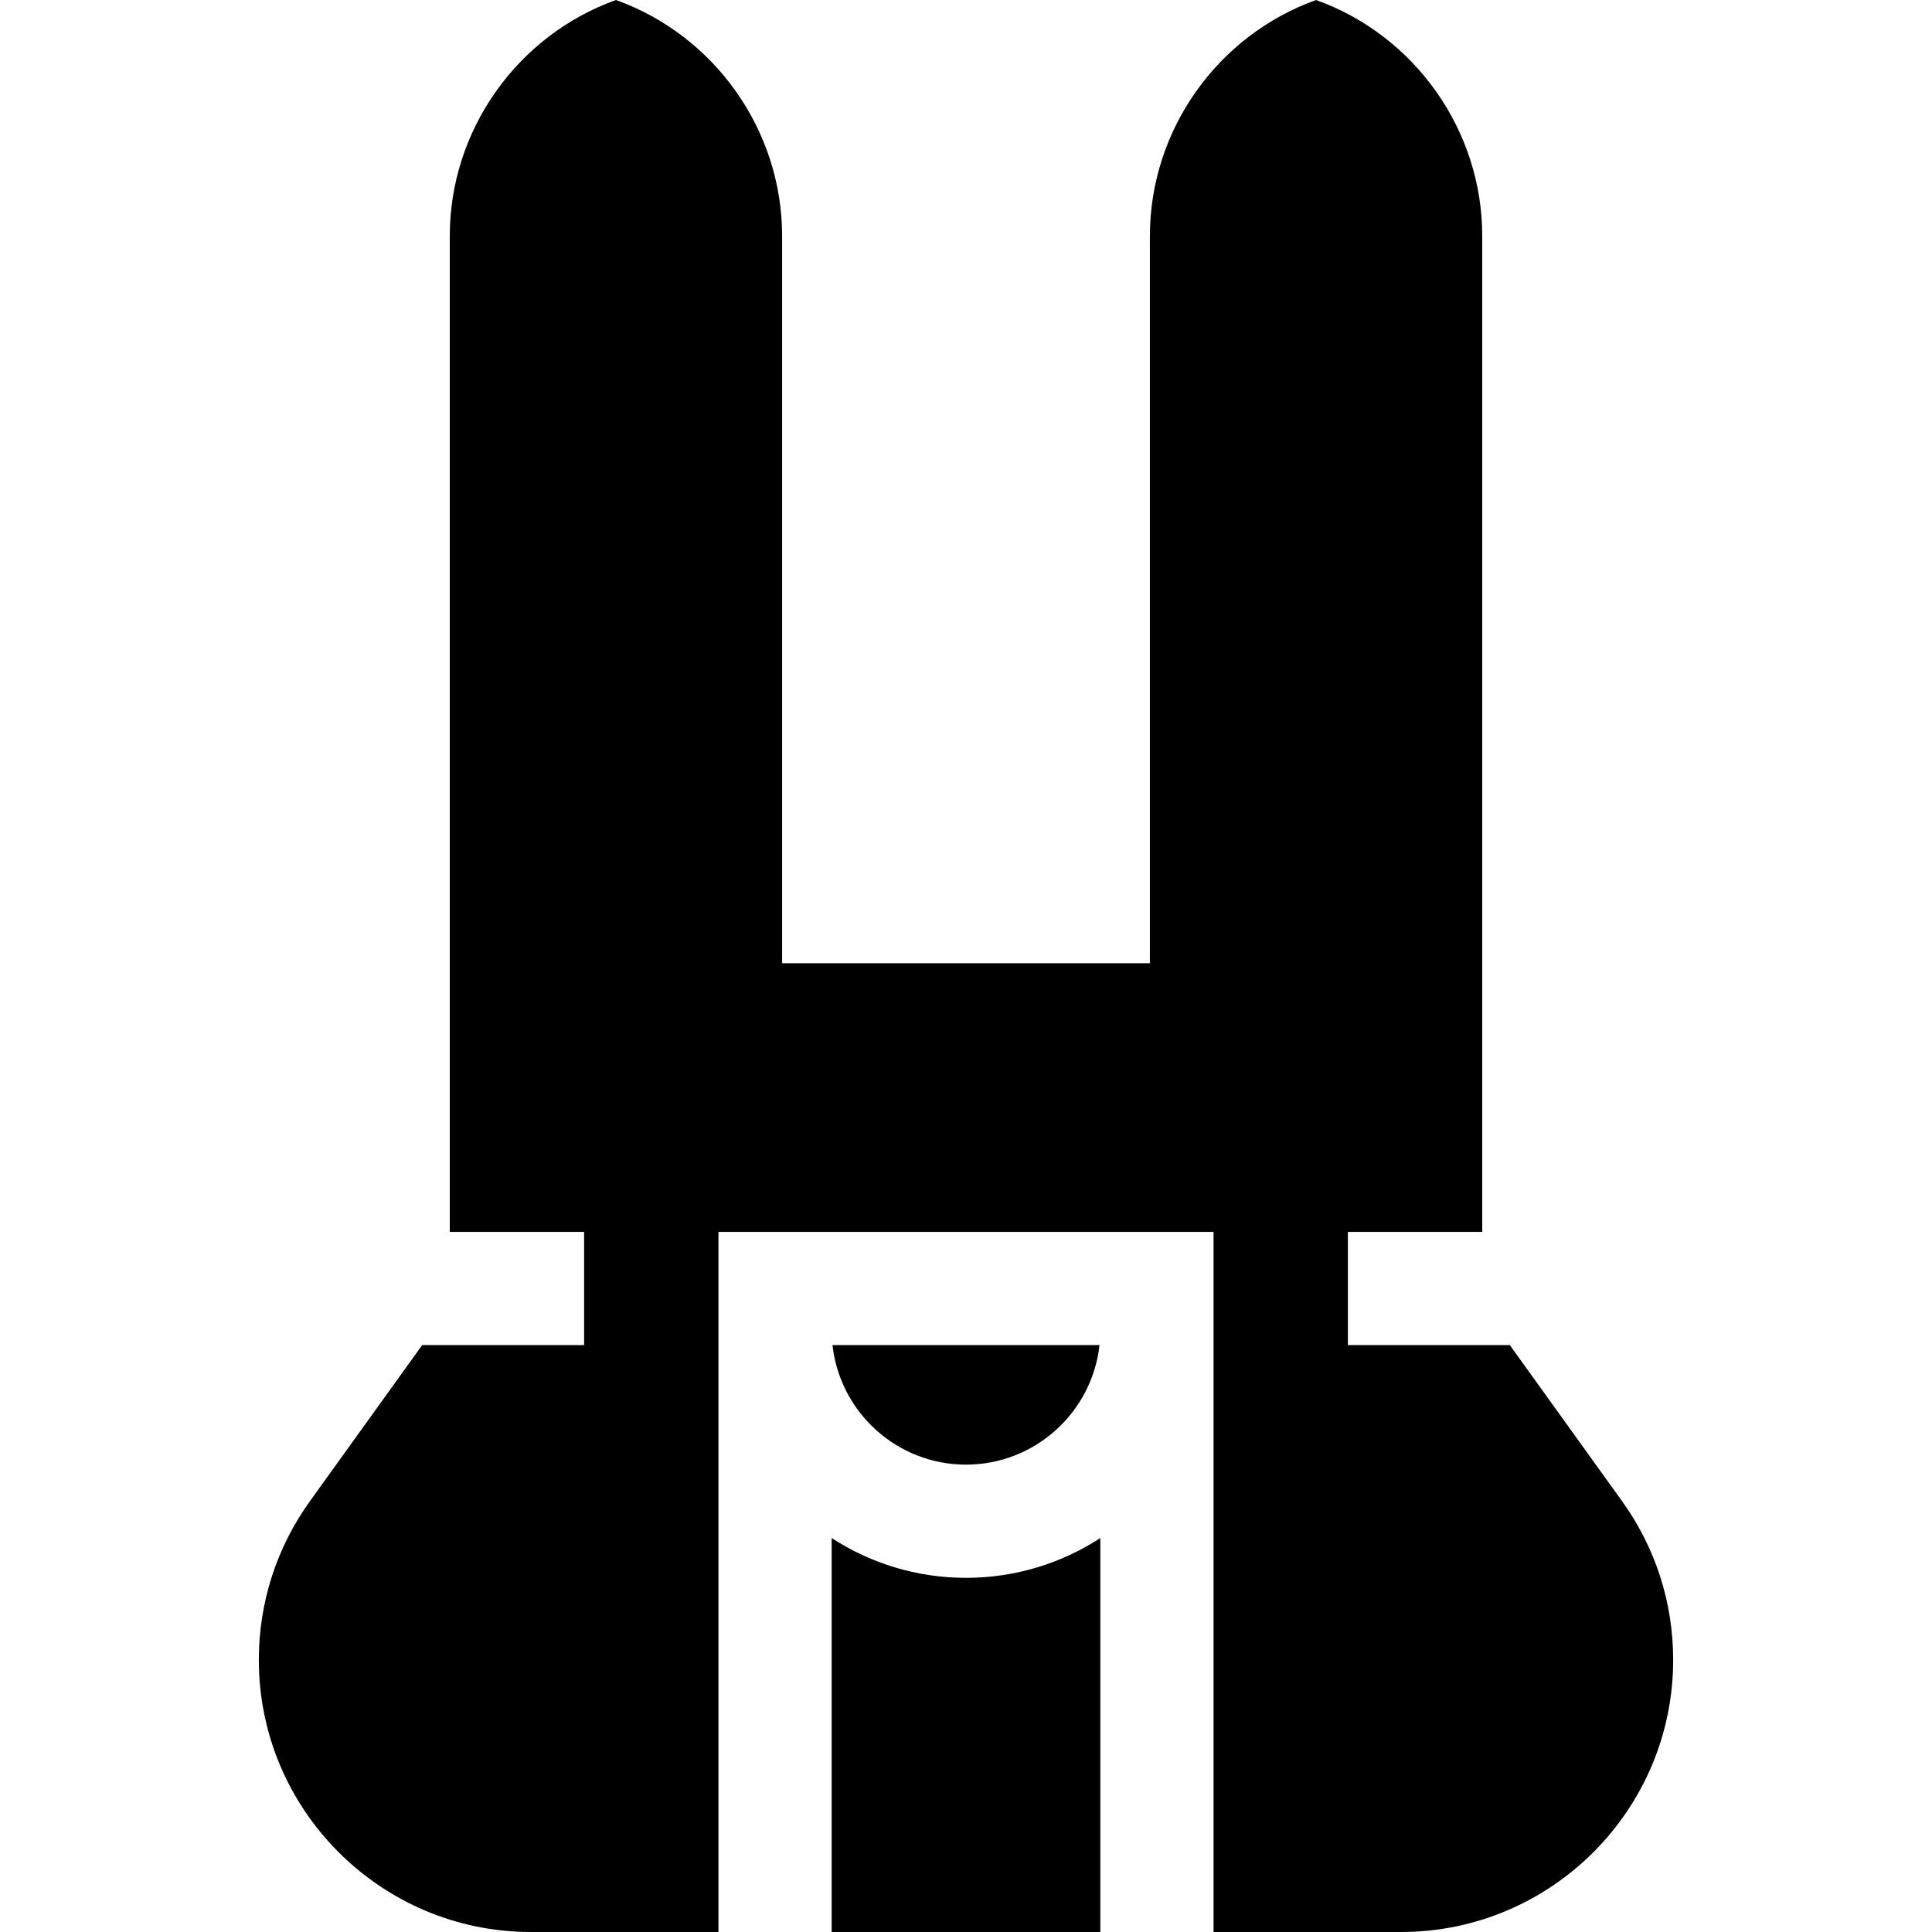 <svg id="Layer_1" enable-background="new 0 0 512 512" viewBox="0 0 512 512" xmlns="http://www.w3.org/2000/svg"><g><path d="m429.842 397.793-29.724-41.332h-42.914v-30h35.603l-.001-263.944c0-28.037-17.902-53.15-44.036-62.517-26.133 9.367-44.035 34.479-44.035 62.517v192.741h-97.469v-192.741c0-28.038-17.902-53.15-44.035-62.517-26.133 9.367-44.035 34.479-44.035 62.517l-.001 263.944h35.601v30h-42.913l-29.724 41.332c-8.875 12.341-13.566 26.899-13.566 42.1 0 39.76 32.347 72.107 72.107 72.107h49.699v-185.539h131.203v185.539h49.699c39.76 0 72.107-32.347 72.107-72.107 0-15.201-4.691-29.759-13.566-42.1z"/><path d="m220.398 407.599v104.401h71.203v-104.401c-10.262 6.659-22.483 10.544-35.602 10.544s-25.338-3.885-35.601-10.544z"/><path d="m291.381 356.461h-70.762c1.958 17.793 17.075 31.682 35.381 31.682s33.423-13.889 35.381-31.682z"/></g><g/><g/><g/><g/><g/><g/><g/><g/><g/><g/><g/><g/><g/><g/><g/></svg>